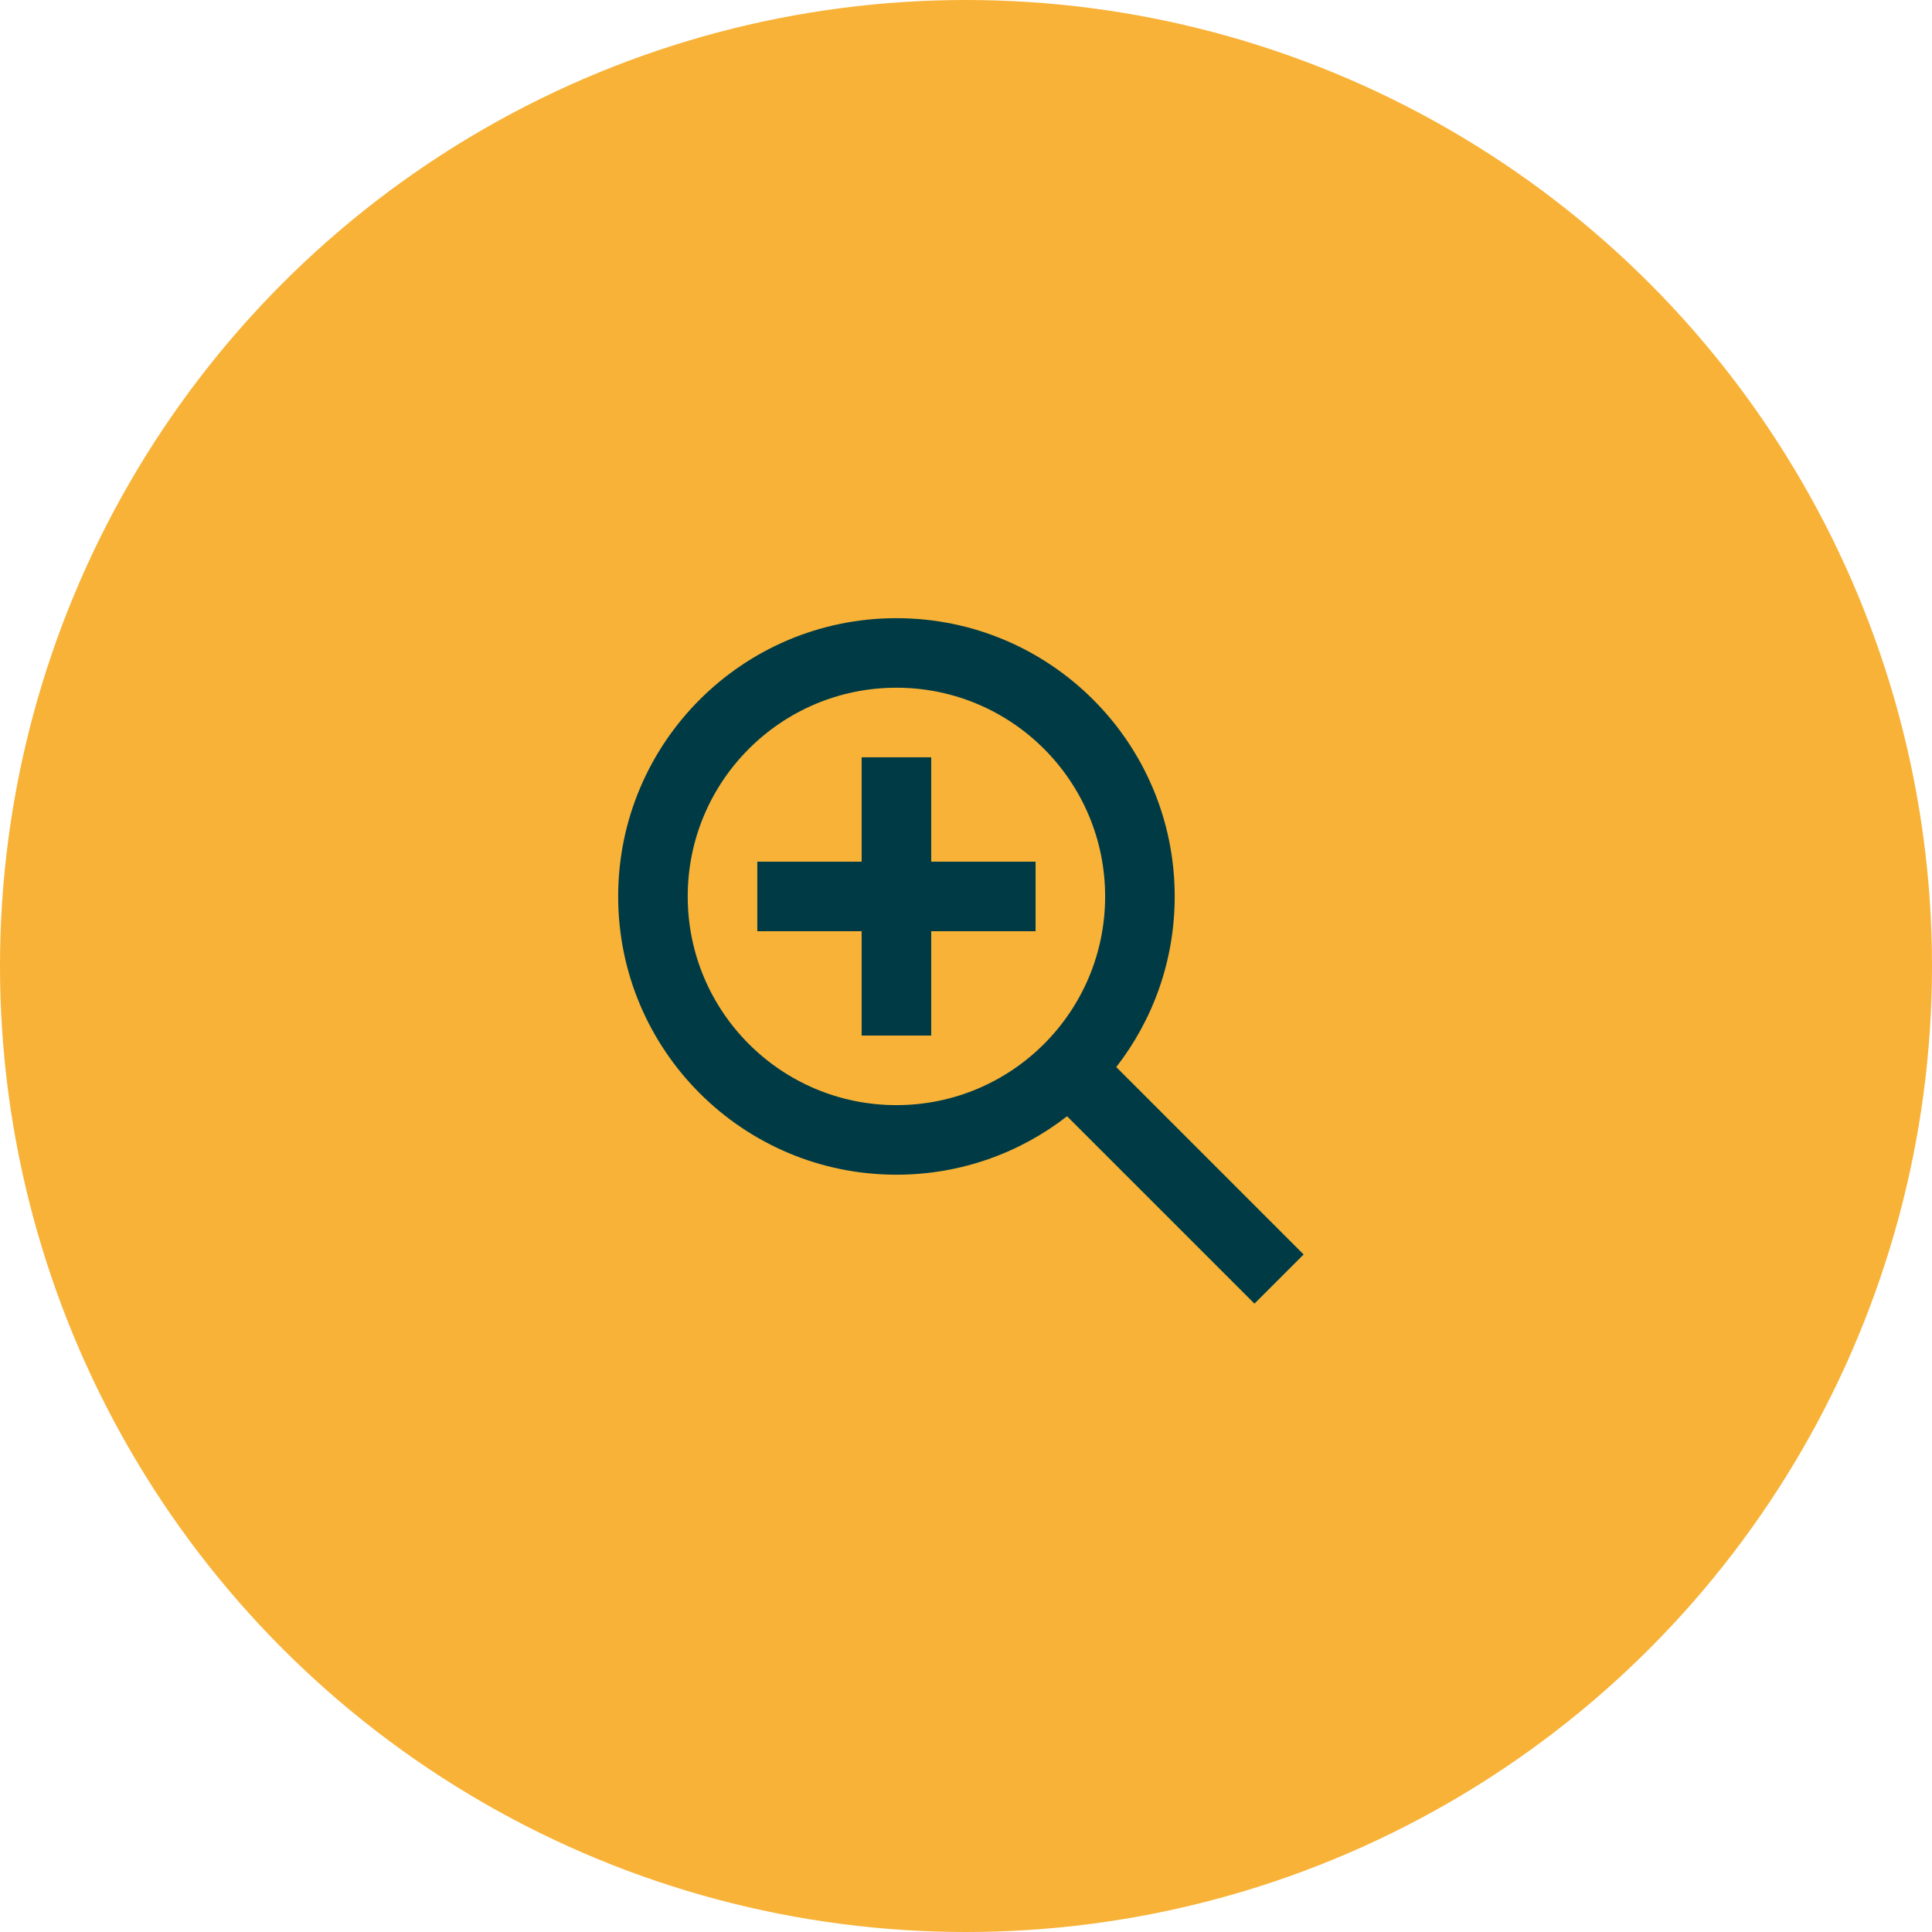 <svg width="81" height="81" viewBox="0 0 81 81" fill="none" xmlns="http://www.w3.org/2000/svg">
<circle cx="40.5" cy="40.5" r="40.5" fill="#F8B237"/>
<path fill-rule="evenodd" clip-rule="evenodd" d="M25.917 37.583C25.917 44.027 31.14 49.25 37.583 49.25C40.279 49.25 42.762 48.336 44.737 46.8L52.594 54.656L54.656 52.594L46.8 44.737C48.336 42.762 49.25 40.279 49.25 37.583C49.25 31.14 44.027 25.917 37.583 25.917C31.14 25.917 25.917 31.14 25.917 37.583ZM37.583 46.333C42.416 46.333 46.333 42.416 46.333 37.583C46.333 32.751 42.416 28.833 37.583 28.833C32.751 28.833 28.833 32.751 28.833 37.583C28.833 42.416 32.751 46.333 37.583 46.333ZM36.125 31.75V36.125H31.75V39.042H36.125V43.417H39.042V39.042H43.417V36.125H39.042V31.75H36.125Z" fill="#003B45"/>
</svg>
